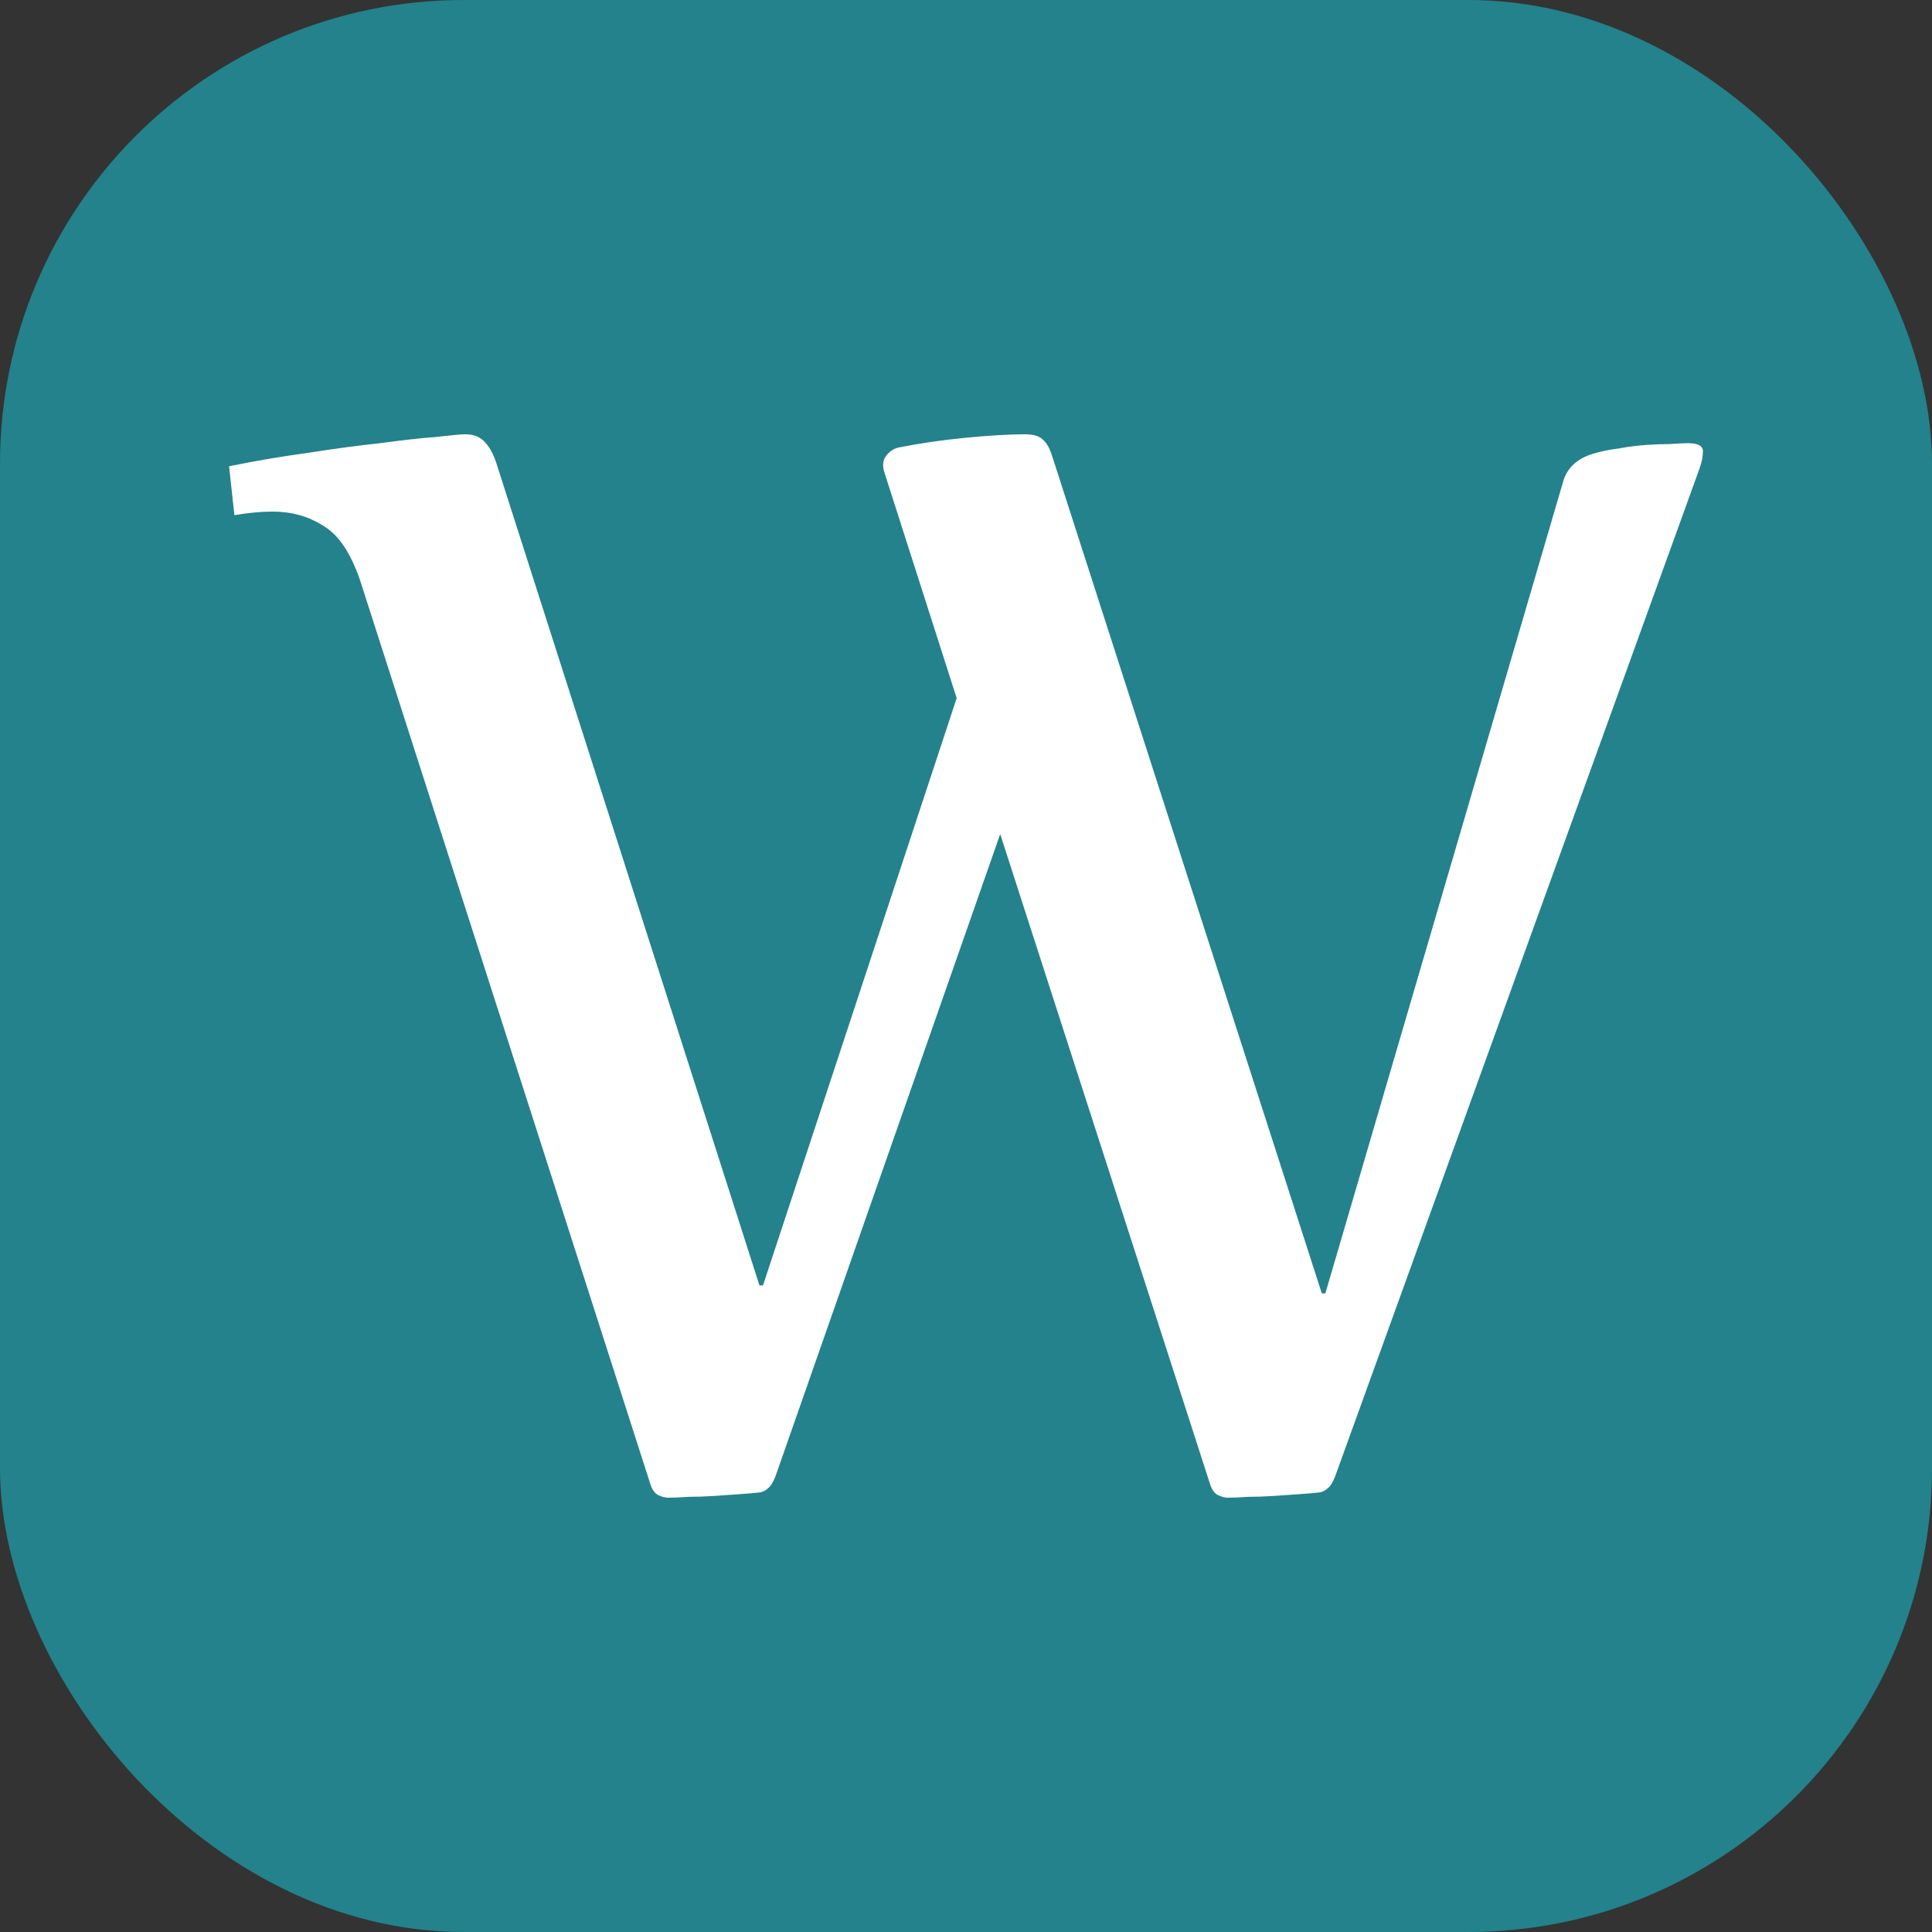 <svg xmlns="http://www.w3.org/2000/svg" width="500" height="500" viewBox="0 0 500 500" fill="none"><rect x="0" y="0" width="500" height="500" fill="#333333" stroke="none"/><g clip-path="url(#clip0_2238_5)"><rect width="500" height="500" rx="120" fill="#23828C"></rect><path d="M404.621 124.349C405.694 120.977 408.223 118.677 412.209 117.451C414.201 116.838 416.424 116.378 418.876 116.072C421.329 115.612 423.704 115.305 426.004 115.152C428.303 114.999 430.372 114.922 432.212 114.922C434.204 114.769 435.737 114.692 436.81 114.692C439.416 114.692 440.719 115.382 440.719 116.761C440.719 118.141 440.412 119.674 439.799 121.36L345.532 382.089C344.919 383.622 344.305 384.618 343.692 385.078C343.079 385.691 342.389 386.074 341.623 386.228C340.244 386.381 338.481 386.534 336.335 386.687C334.189 386.841 331.966 386.994 329.667 387.147C327.368 387.301 325.146 387.377 323 387.377C320.854 387.53 319.168 387.607 317.941 387.607C317.022 387.607 316.102 387.377 315.182 386.917C314.263 386.457 313.573 385.461 313.113 383.928L258.852 215.857L200.682 382.089C200.069 383.622 199.456 384.618 198.843 385.078C198.23 385.691 197.54 386.074 196.774 386.228C195.394 386.381 193.631 386.534 191.485 386.687C189.339 386.841 187.117 386.994 184.818 387.147C182.519 387.301 180.296 387.377 178.15 387.377C176.004 387.53 174.318 387.607 173.092 387.607C172.172 387.607 171.252 387.377 170.333 386.917C169.413 386.457 168.723 385.461 168.264 383.928L93.31 150.56C90.857 143.202 87.638 138.374 83.653 136.075C79.821 133.622 75.453 132.396 70.547 132.396C69.015 132.396 67.482 132.473 65.949 132.626C64.263 132.779 62.5 133.009 60.661 133.316L59.281 120.67C66.026 119.291 72.77 118.141 79.514 117.221C86.412 116.148 92.697 115.305 98.368 114.692C104.039 113.926 108.868 113.389 112.853 113.083C116.838 112.623 119.367 112.393 120.44 112.393C122.739 112.393 124.502 113.159 125.728 114.692C126.955 116.072 127.951 118.064 128.717 120.67L196.544 332.656H197.463L247.586 180.679L228.962 122.509C228.349 120.823 228.426 119.367 229.192 118.141C230.112 116.915 231.185 116.148 232.411 115.842C237.776 114.769 243.524 113.926 249.655 113.313C255.94 112.7 261.151 112.393 265.29 112.393C267.436 112.393 268.968 112.853 269.888 113.772C270.808 114.539 271.574 115.842 272.187 117.681L342.083 334.725H343.003L404.621 124.349Z" fill="white"></path></g><defs><clipPath id="clip0_2238_5"><rect width="500" height="500" fill="white"></rect></clipPath></defs></svg>
